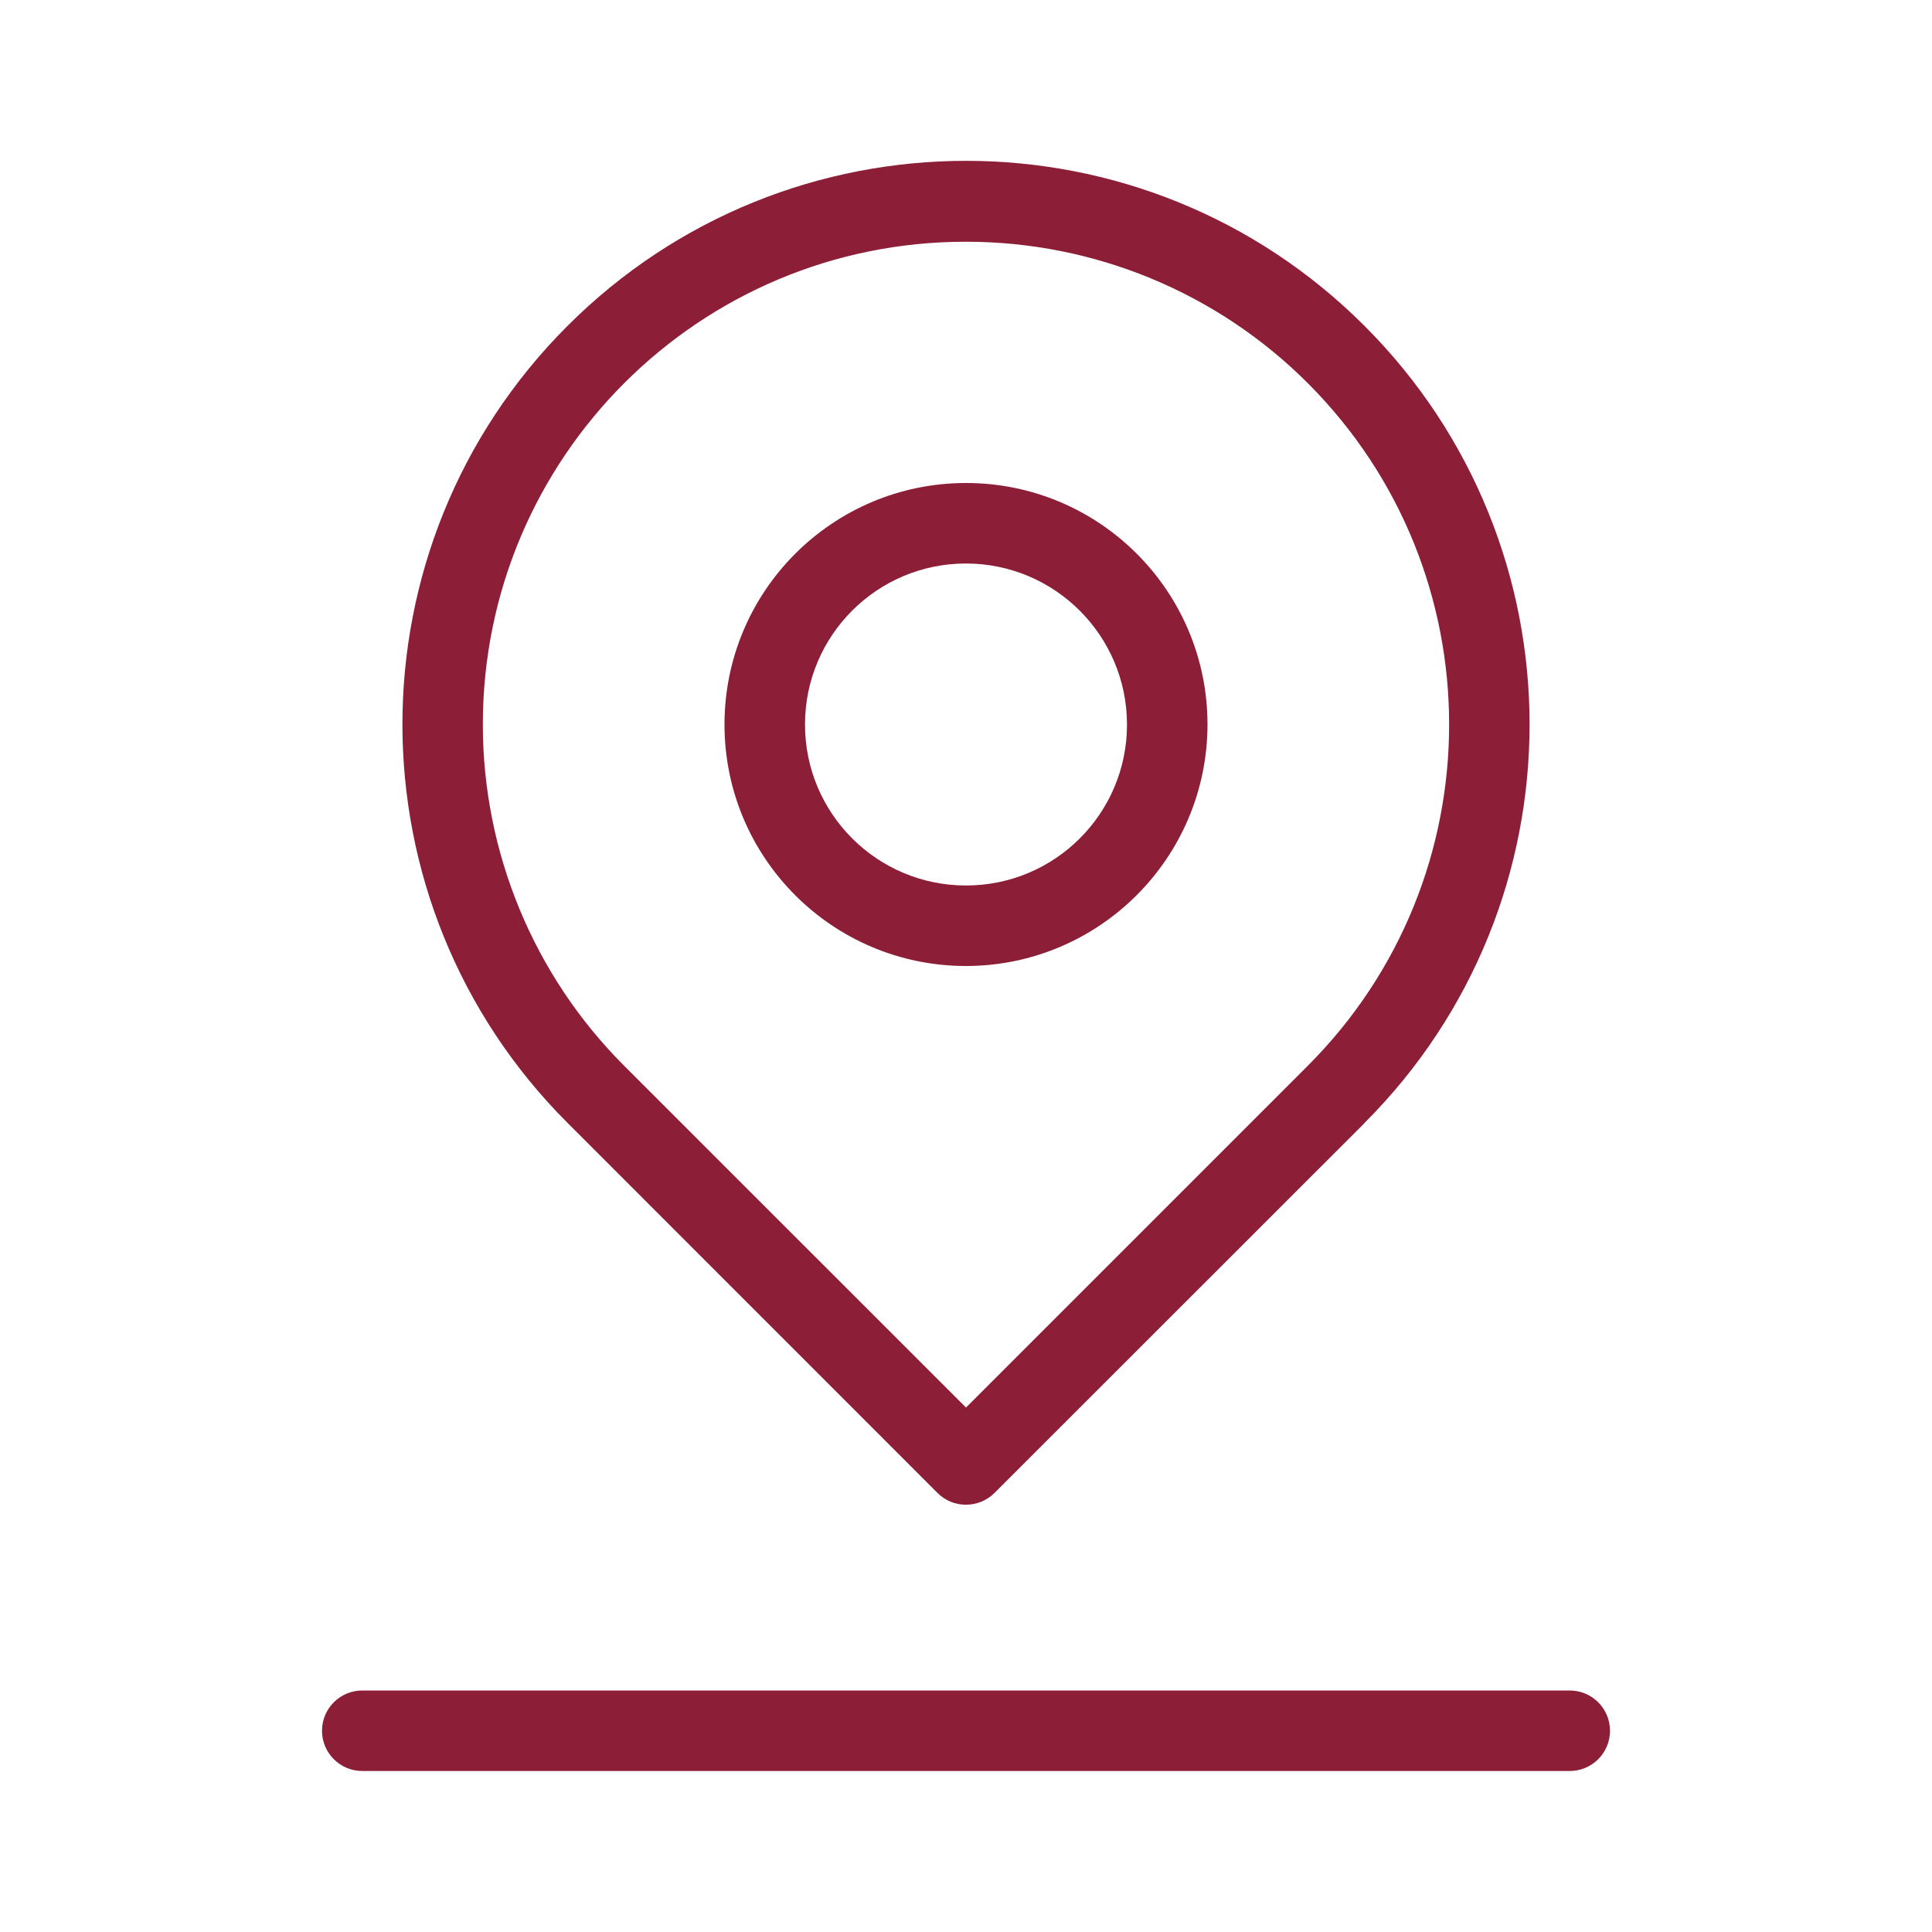 <svg xmlns="http://www.w3.org/2000/svg" enable-background="new 0 0 24 24" viewBox="0 0 24 24" id="Location">
  <path d="M12,12c1.656-0.002,2.998-1.344,3-3c0-1.657-1.343-3-3-3S9,7.343,9,9S10.343,12,12,12z M12,7c1.104,0.001,1.999,0.896,2,2c0,1.105-0.895,2-2,2s-2-0.895-2-2S10.895,7,12,7z M19.5,21h-15C4.224,21,4,21.224,4,21.5S4.224,22,4.5,22h15c0.276,0,0.5-0.224,0.5-0.5S19.776,21,19.5,21z M11.646,18.546C11.74,18.64,11.867,18.693,12,18.692c0.133,0,0.26-0.053,0.354-0.146l4.597-4.595v-0.001c0-0,0-0,0-0.001c2.734-2.734,2.733-7.167-0.001-9.901c-2.734-2.734-7.167-2.733-9.901,0.001c-2.734,2.734-2.733,7.167,0.002,9.901L11.646,18.546z M12,3.003c1.593-0.001,3.122,0.631,4.248,1.759c2.34,2.343,2.338,6.14-0.005,8.48L12,17.485l-4.243-4.242c-1.128-1.126-1.76-2.655-1.759-4.248C6.001,5.683,8.688,3,12,3.003z" fill="#8c1e37" class="color000000 svgShape"></path>
</svg>
